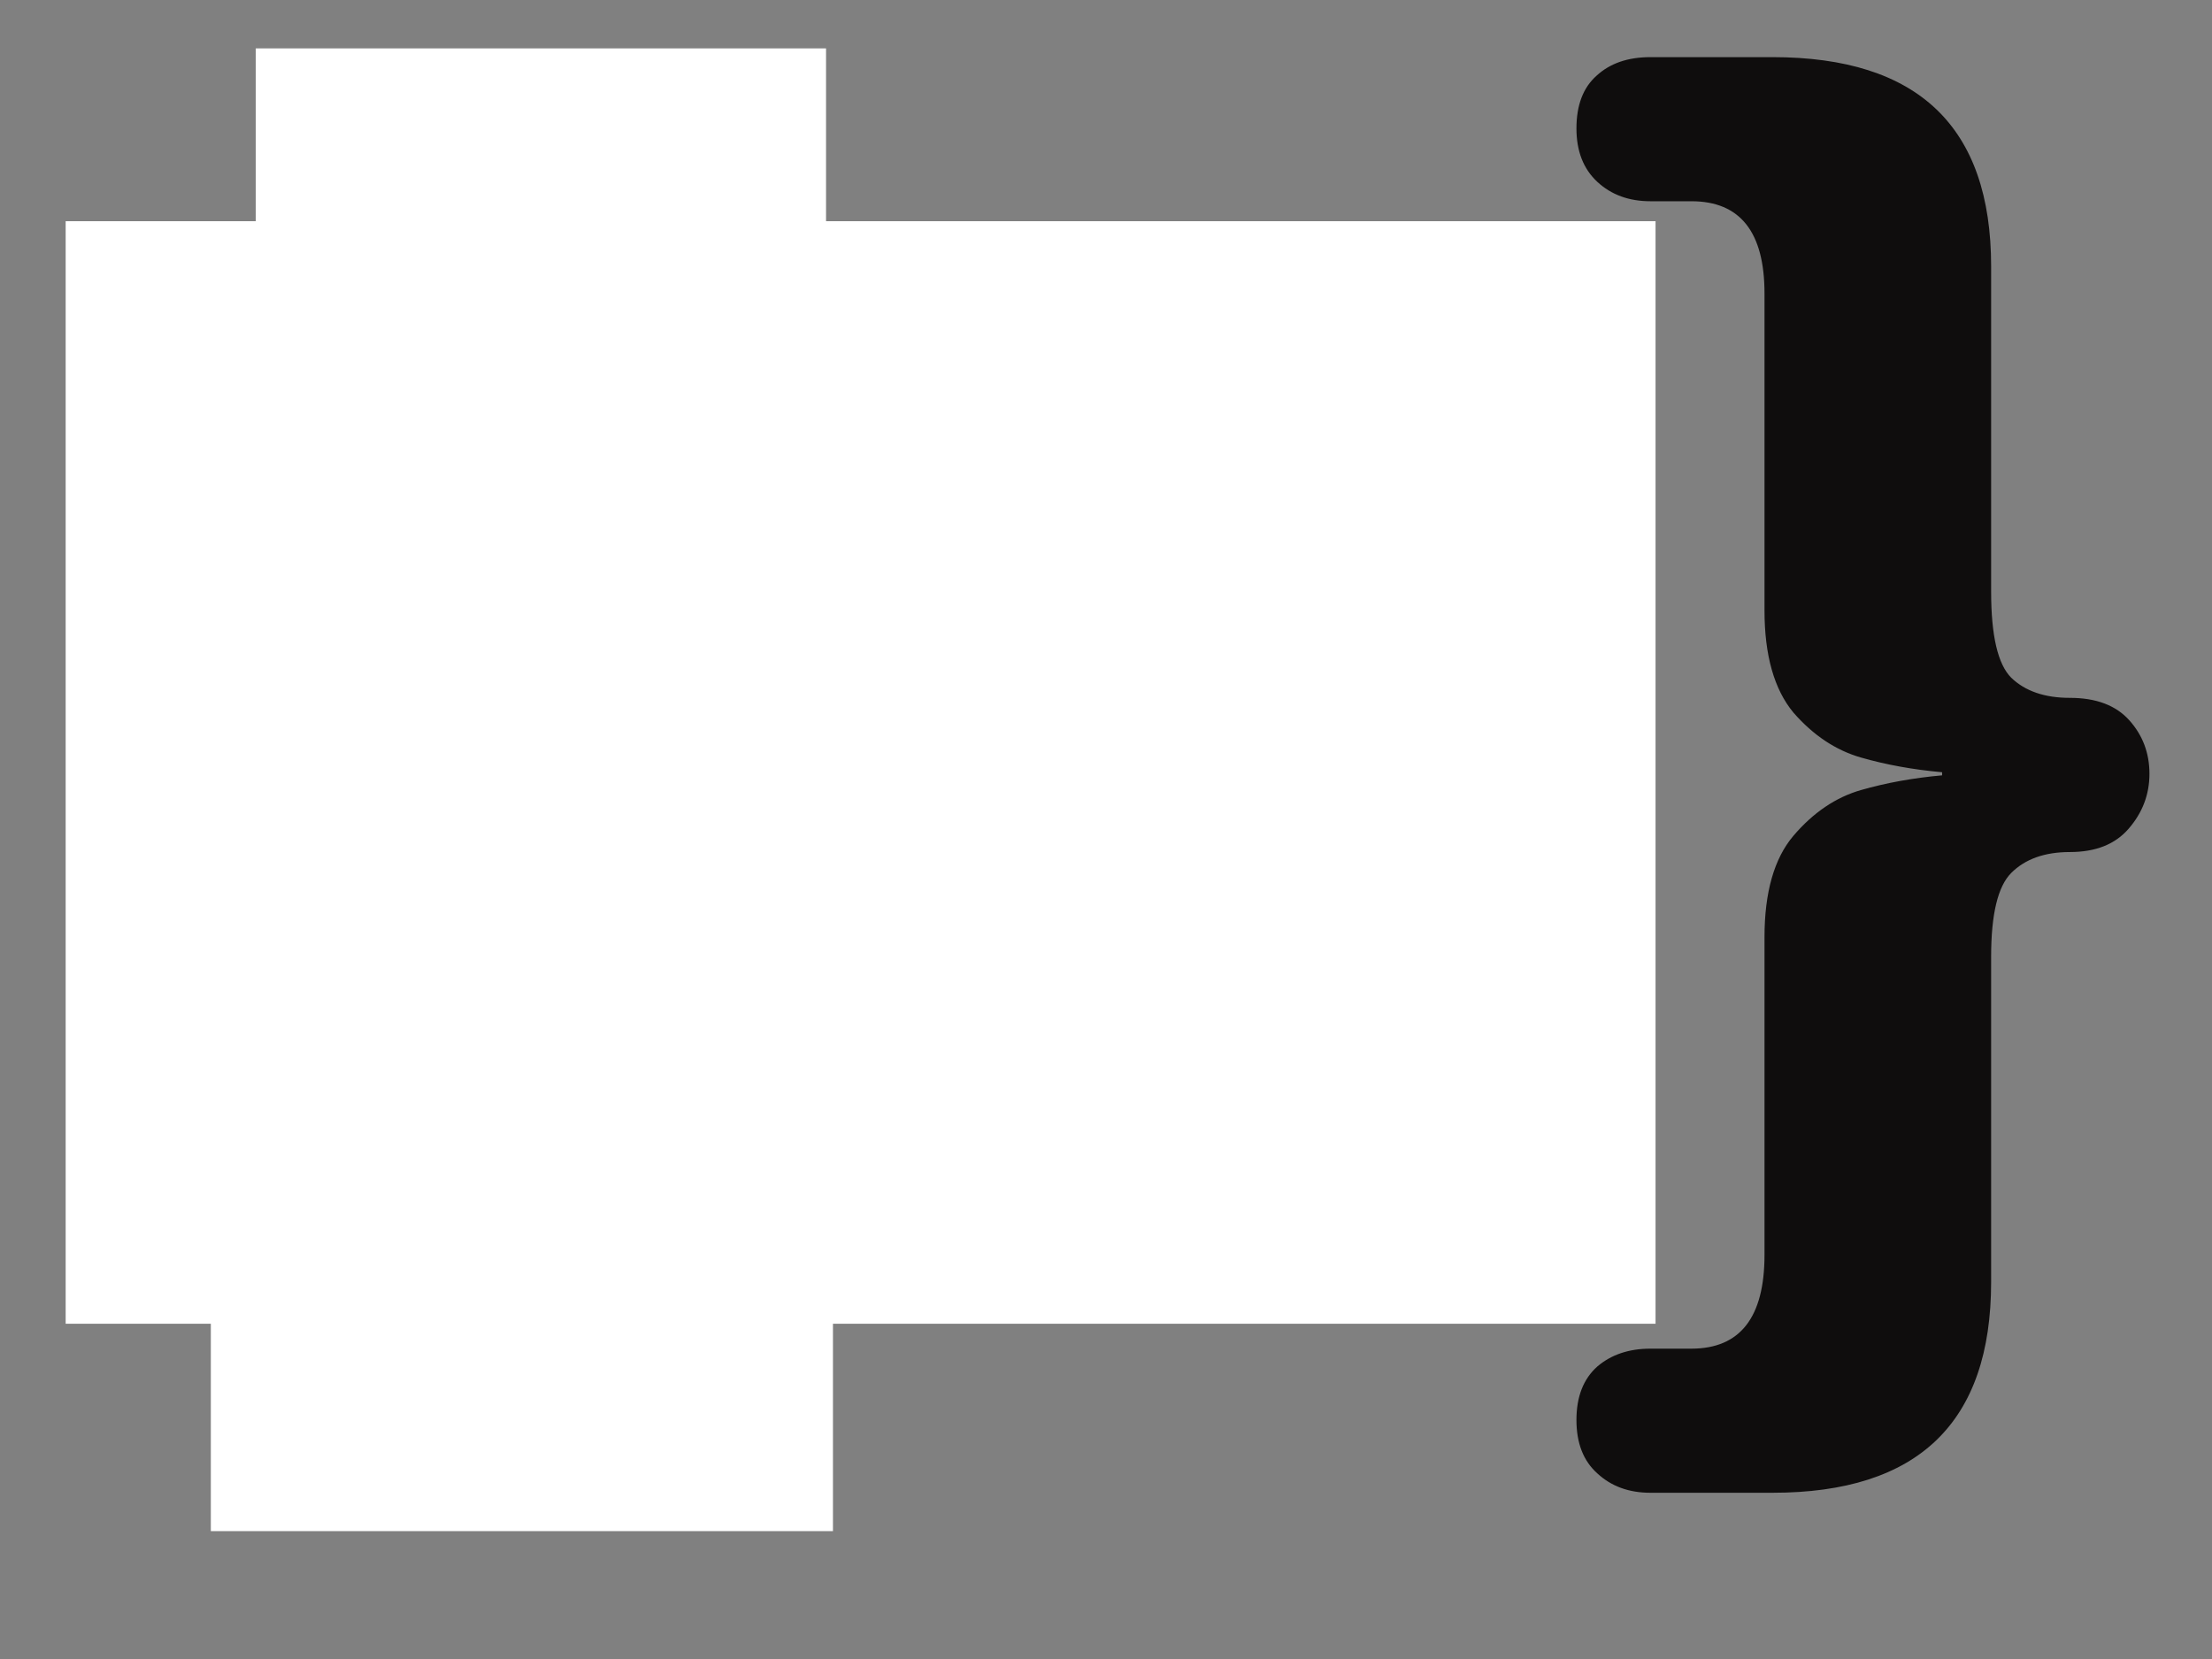 <?xml version="1.0"?><svg width="640" height="480" xmlns="http://www.w3.org/2000/svg">
 <rect width="100%" height="100%" fill="#808080" stroke="none"/>
 <title>bracket</title>
 <g>
  <title>Layer 1</title>
  <path fill="#0f0d0d" stroke-width="1pt" id="path836" d="m576.096,77.055l0,94.148c0,12.702 1.938,20.997 5.813,24.882c4.03,3.885 9.688,5.828 16.974,5.828c7.596,0 13.331,2.167 17.206,6.501c3.875,4.334 5.813,9.489 5.813,15.467c0,5.978 -2.015,11.283 -6.046,15.916c-3.875,4.483 -9.533,6.725 -16.974,6.725c-7.285,0 -12.944,2.017 -16.974,6.052c-3.875,3.886 -5.813,11.955 -5.813,24.21l0,94.148c0,40.648 -21.082,60.972 -63.245,60.972l-35.343,0c-6.201,0 -11.316,-1.868 -15.346,-5.604c-4.031,-3.587 -6.046,-8.742 -6.046,-15.467c0,-6.725 2.015,-11.881 6.046,-15.467c4.03,-3.437 9.146,-5.156 15.346,-5.156l11.858,0c14.106,0 21.16,-9.041 21.16,-27.124l0,-91.906c0,-13.001 2.79,-22.79 8.37,-29.365c5.736,-6.725 12.246,-11.133 19.532,-13.225c7.286,-2.092 15.114,-3.512 23.485,-4.259l0,-0.897c-8.371,-0.747 -16.199,-2.167 -23.485,-4.259c-7.286,-2.092 -13.796,-6.426 -19.532,-13.002c-5.58,-6.725 -8.37,-16.588 -8.37,-29.59l0,-91.682c0,-17.783 -7.053,-26.676 -21.16,-26.676l-11.858,0c-6.201,0 -11.316,-1.868 -15.346,-5.604c-4.031,-3.736 -6.046,-8.892 -6.046,-15.467c0,-6.725 1.938,-11.806 5.813,-15.243c3.875,-3.587 9.068,-5.38 15.579,-5.38l35.343,0c42.164,0 63.245,20.174 63.245,60.524zm-348.082,212.506l63.245,-65.68l-38.366,-39.901c-9.301,-9.564 -15.579,-16.065 -18.834,-19.502c-3.1,-3.587 -5.503,-7.099 -7.208,-10.536c-1.705,-3.587 -2.558,-7.622 -2.558,-12.105c0,-10.76 3.643,-19.652 10.928,-26.675c7.285,-7.024 15.501,-10.536 24.647,-10.536c8.836,0 15.811,1.196 20.927,3.587c5.116,2.391 10.386,7.024 15.811,13.898l39.529,47.746l39.528,-47.746c5.735,-6.874 11.084,-11.507 16.044,-13.898c4.96,-2.391 11.858,-3.587 20.694,-3.587c9.146,0 17.362,3.437 24.647,10.311c7.286,6.874 10.929,15.841 10.929,26.899c0,4.483 -0.853,8.518 -2.558,12.105c-1.705,3.437 -4.185,6.949 -7.441,10.536c-3.1,3.437 -9.301,9.938 -18.602,19.502l-38.366,39.901l63.245,65.68c4.03,4.184 7.441,8.743 10.231,13.674c2.945,4.782 4.418,10.461 4.418,17.036c0,10.909 -3.643,19.727 -10.928,26.451c-7.286,6.576 -16.277,9.863 -26.972,9.863c-6.976,0 -12.711,-1.42 -17.207,-4.259c-4.34,-2.839 -9.611,-7.547 -15.811,-14.122l-51.852,-59.179l-51.852,59.179c-5.426,5.978 -10.541,10.536 -15.346,13.674c-4.806,3.138 -10.696,4.707 -17.672,4.707c-10.696,0 -19.687,-3.287 -26.972,-9.863c-7.286,-6.725 -10.928,-15.542 -10.928,-26.451c0,-6.426 1.24,-11.88 3.72,-16.364c2.635,-4.483 6.278,-9.265 10.928,-14.346zm-131.839,81.371l0,-94.148c0,-12.255 -2.015,-20.324 -6.045,-24.21c-3.875,-4.035 -9.534,-6.052 -16.974,-6.052c-7.285,0 -12.944,-2.241 -16.974,-6.725c-3.875,-4.483 -5.813,-9.788 -5.813,-15.916c0,-5.978 1.938,-11.133 5.813,-15.467c3.875,-4.334 9.533,-6.501 16.974,-6.501c4.96,0 8.991,-0.672 12.091,-2.017c3.255,-1.345 5.891,-4.185 7.906,-8.518c2.015,-4.483 3.023,-11.208 3.023,-20.174l0,-94.148c0,-40.349 21.082,-60.524 63.245,-60.524l35.343,0c6.665,0 11.858,1.793 15.579,5.38c3.875,3.437 5.813,8.518 5.813,15.243c0,6.576 -1.938,11.731 -5.813,15.467c-3.875,3.736 -9.068,5.604 -15.579,5.604l-12.091,0c-13.951,0 -20.927,8.892 -20.927,26.676l0,91.682c0,18.381 -5.115,30.486 -15.346,36.314c-10.076,5.828 -22.089,9.34 -36.041,10.536l0,0.897c8.371,0.747 16.199,2.167 23.485,4.259c7.285,2.092 13.719,6.501 19.299,13.225c5.735,6.576 8.603,16.364 8.603,29.365l0,91.906c0,18.083 6.976,27.124 20.927,27.124l12.091,0c6.355,0 11.471,1.719 15.346,5.156c4.031,3.587 6.046,8.742 6.046,15.467c0,6.725 -2.015,11.881 -6.046,15.467c-3.875,3.736 -8.991,5.604 -15.346,5.604l-35.343,0c-42.164,0 -63.245,-20.324 -63.245,-60.972z"/>
  <rect id="svg_4" height="319" width="460" y="64" x="19" stroke-linecap="null" stroke-linejoin="null" stroke-dasharray="null" stroke-width="1pt" fill="#ffffff"/>
  <rect id="svg_5" height="80" width="165" y="14" x="74" stroke-linecap="null" stroke-linejoin="null" stroke-dasharray="null" stroke-width="1pt" fill="#ffffff"/>
  <rect id="svg_6" height="103" width="180" y="340" x="61" stroke-linecap="null" stroke-linejoin="null" stroke-dasharray="null" stroke-width="1pt" fill="#ffffff"/>
 </g>
</svg>